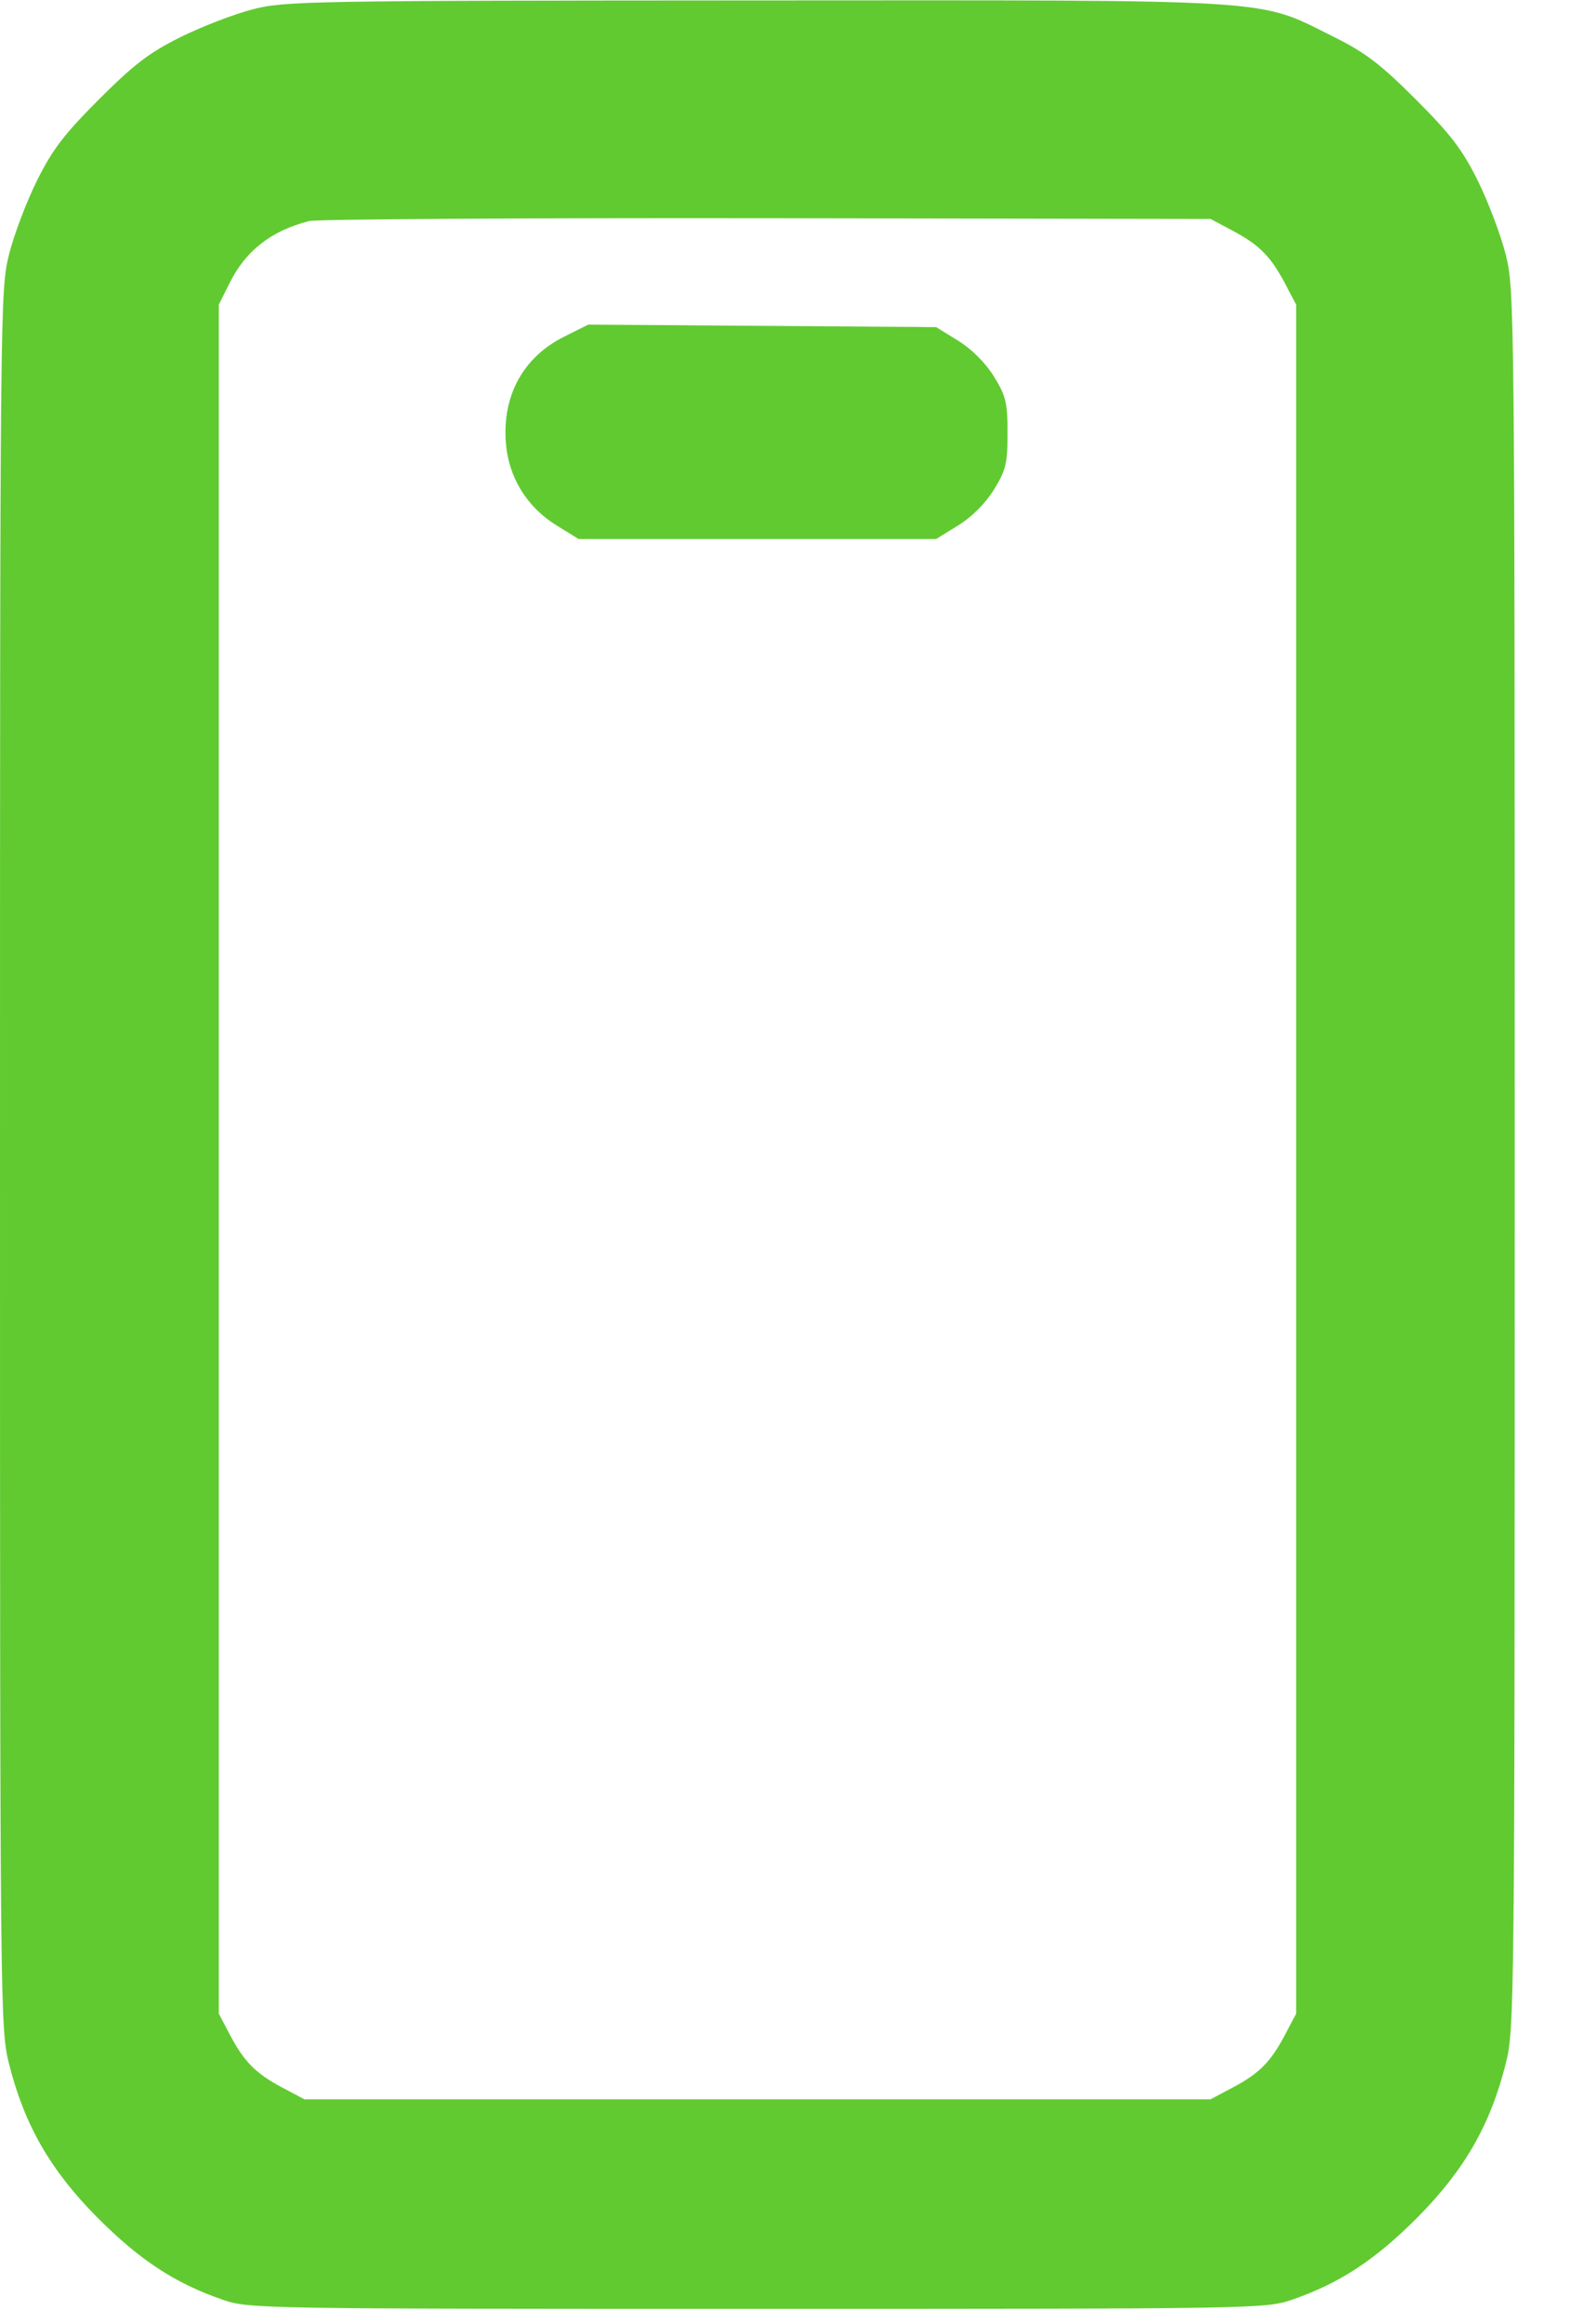 <svg fill="none" height="22" viewBox="0 0 15 22" width="15" xmlns="http://www.w3.org/2000/svg"><path clip-rule="evenodd" d="m2.391.089c-.176.045-.483.164-.683.263-.295.147-.439.257-.77.588-.331.331-.441.475-.588.77-.099.2-.219.515-.265.701-.083.331-.085.498-.085 8.563 0 8.065.002 8.232.085 8.563.145.578.391 1.007.832 1.452.404.407.741.629 1.197.785.242.083.361.085 5.058.085 4.697 0 4.816-.002 5.058-.085.456-.157.793-.378 1.197-.785.441-.445.687-.874.832-1.452.083-.331.085-.498.085-8.563 0-8.065-.002-8.232-.085-8.563-.047-.186-.166-.501-.265-.701-.147-.295-.257-.439-.588-.77-.331-.331-.475-.441-.77-.588-.742-.369-.449-.35-5.482-.348-4.245.002-4.458.006-4.764.085zm9.285 2.097c.25.133.359.243.497.506l.101.192v8.09 8.09l-.101.192c-.138.263-.246.373-.497.506l-.213.113h-4.29-4.29l-.213-.113c-.25-.133-.359-.243-.497-.506l-.101-.192v-8.09-8.09l.101-.202c.153-.308.391-.495.753-.589.07-.018 2.02-.03 4.333-.027l4.205.007zm-6.333 1.001c-.386.192-.586.554-.553 1.0.024.328.197.612.48.787l.209.129h1.693 1.693l.209-.129c.13-.08.258-.209.338-.338.114-.185.129-.247.129-.536s-.015-.351-.129-.536c-.08-.129-.209-.258-.338-.338l-.209-.129-1.647-.012-1.647-.012z" fill="#61ca31" fill-rule="evenodd"/></svg>